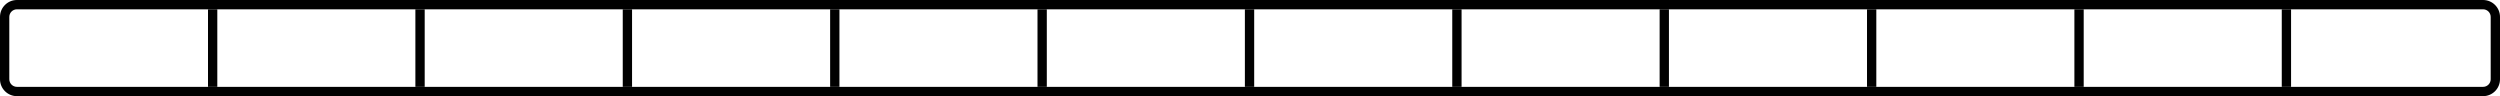 <?xml version="1.0" encoding="UTF-8"?> <svg xmlns="http://www.w3.org/2000/svg" id="_лой_2" viewBox="0 0 1612 62"> <defs> <style>.cls-1{fill:none;stroke:#000;stroke-miterlimit:10;stroke-width:6px;}</style> </defs> <g id="_лой_1-2"> <g> <path d="M1601.09,6c2.71,0,4.91,2.2,4.91,4.91V51.09c0,2.71-2.2,4.91-4.91,4.91H10.91c-2.71,0-4.91-2.2-4.91-4.91V10.91c0-2.71,2.2-4.91,4.91-4.91H1601.09m0-6H10.91C4.89,0,0,4.89,0,10.91V51.09c0,6.02,4.89,10.91,10.91,10.91H1601.09c6.02,0,10.91-4.89,10.91-10.91V10.91c0-6.02-4.89-10.91-10.91-10.91h0Z"></path> <line class="cls-1" x1="538.27" y1="6" x2="538.27" y2="56"></line> <line class="cls-1" x1="270.84" y1="6" x2="270.84" y2="56"></line> <line class="cls-1" x1="404.55" y1="6" x2="404.55" y2="56"></line> <line class="cls-1" x1="137.12" y1="6" x2="137.12" y2="56"></line> <line class="cls-1" x1="671.98" y1="6" x2="671.98" y2="56"></line> <line class="cls-1" x1="805.7" y1="6" x2="805.7" y2="56"></line> <line class="cls-1" x1="939.42" y1="6" x2="939.42" y2="56"></line> <line class="cls-1" x1="1073.13" y1="6" x2="1073.13" y2="56"></line> <line class="cls-1" x1="1340.57" y1="6" x2="1340.57" y2="56"></line> <line class="cls-1" x1="1474.28" y1="6" x2="1474.28" y2="56"></line> <line class="cls-1" x1="1206.85" y1="6" x2="1206.85" y2="56"></line> </g> </g> </svg> 